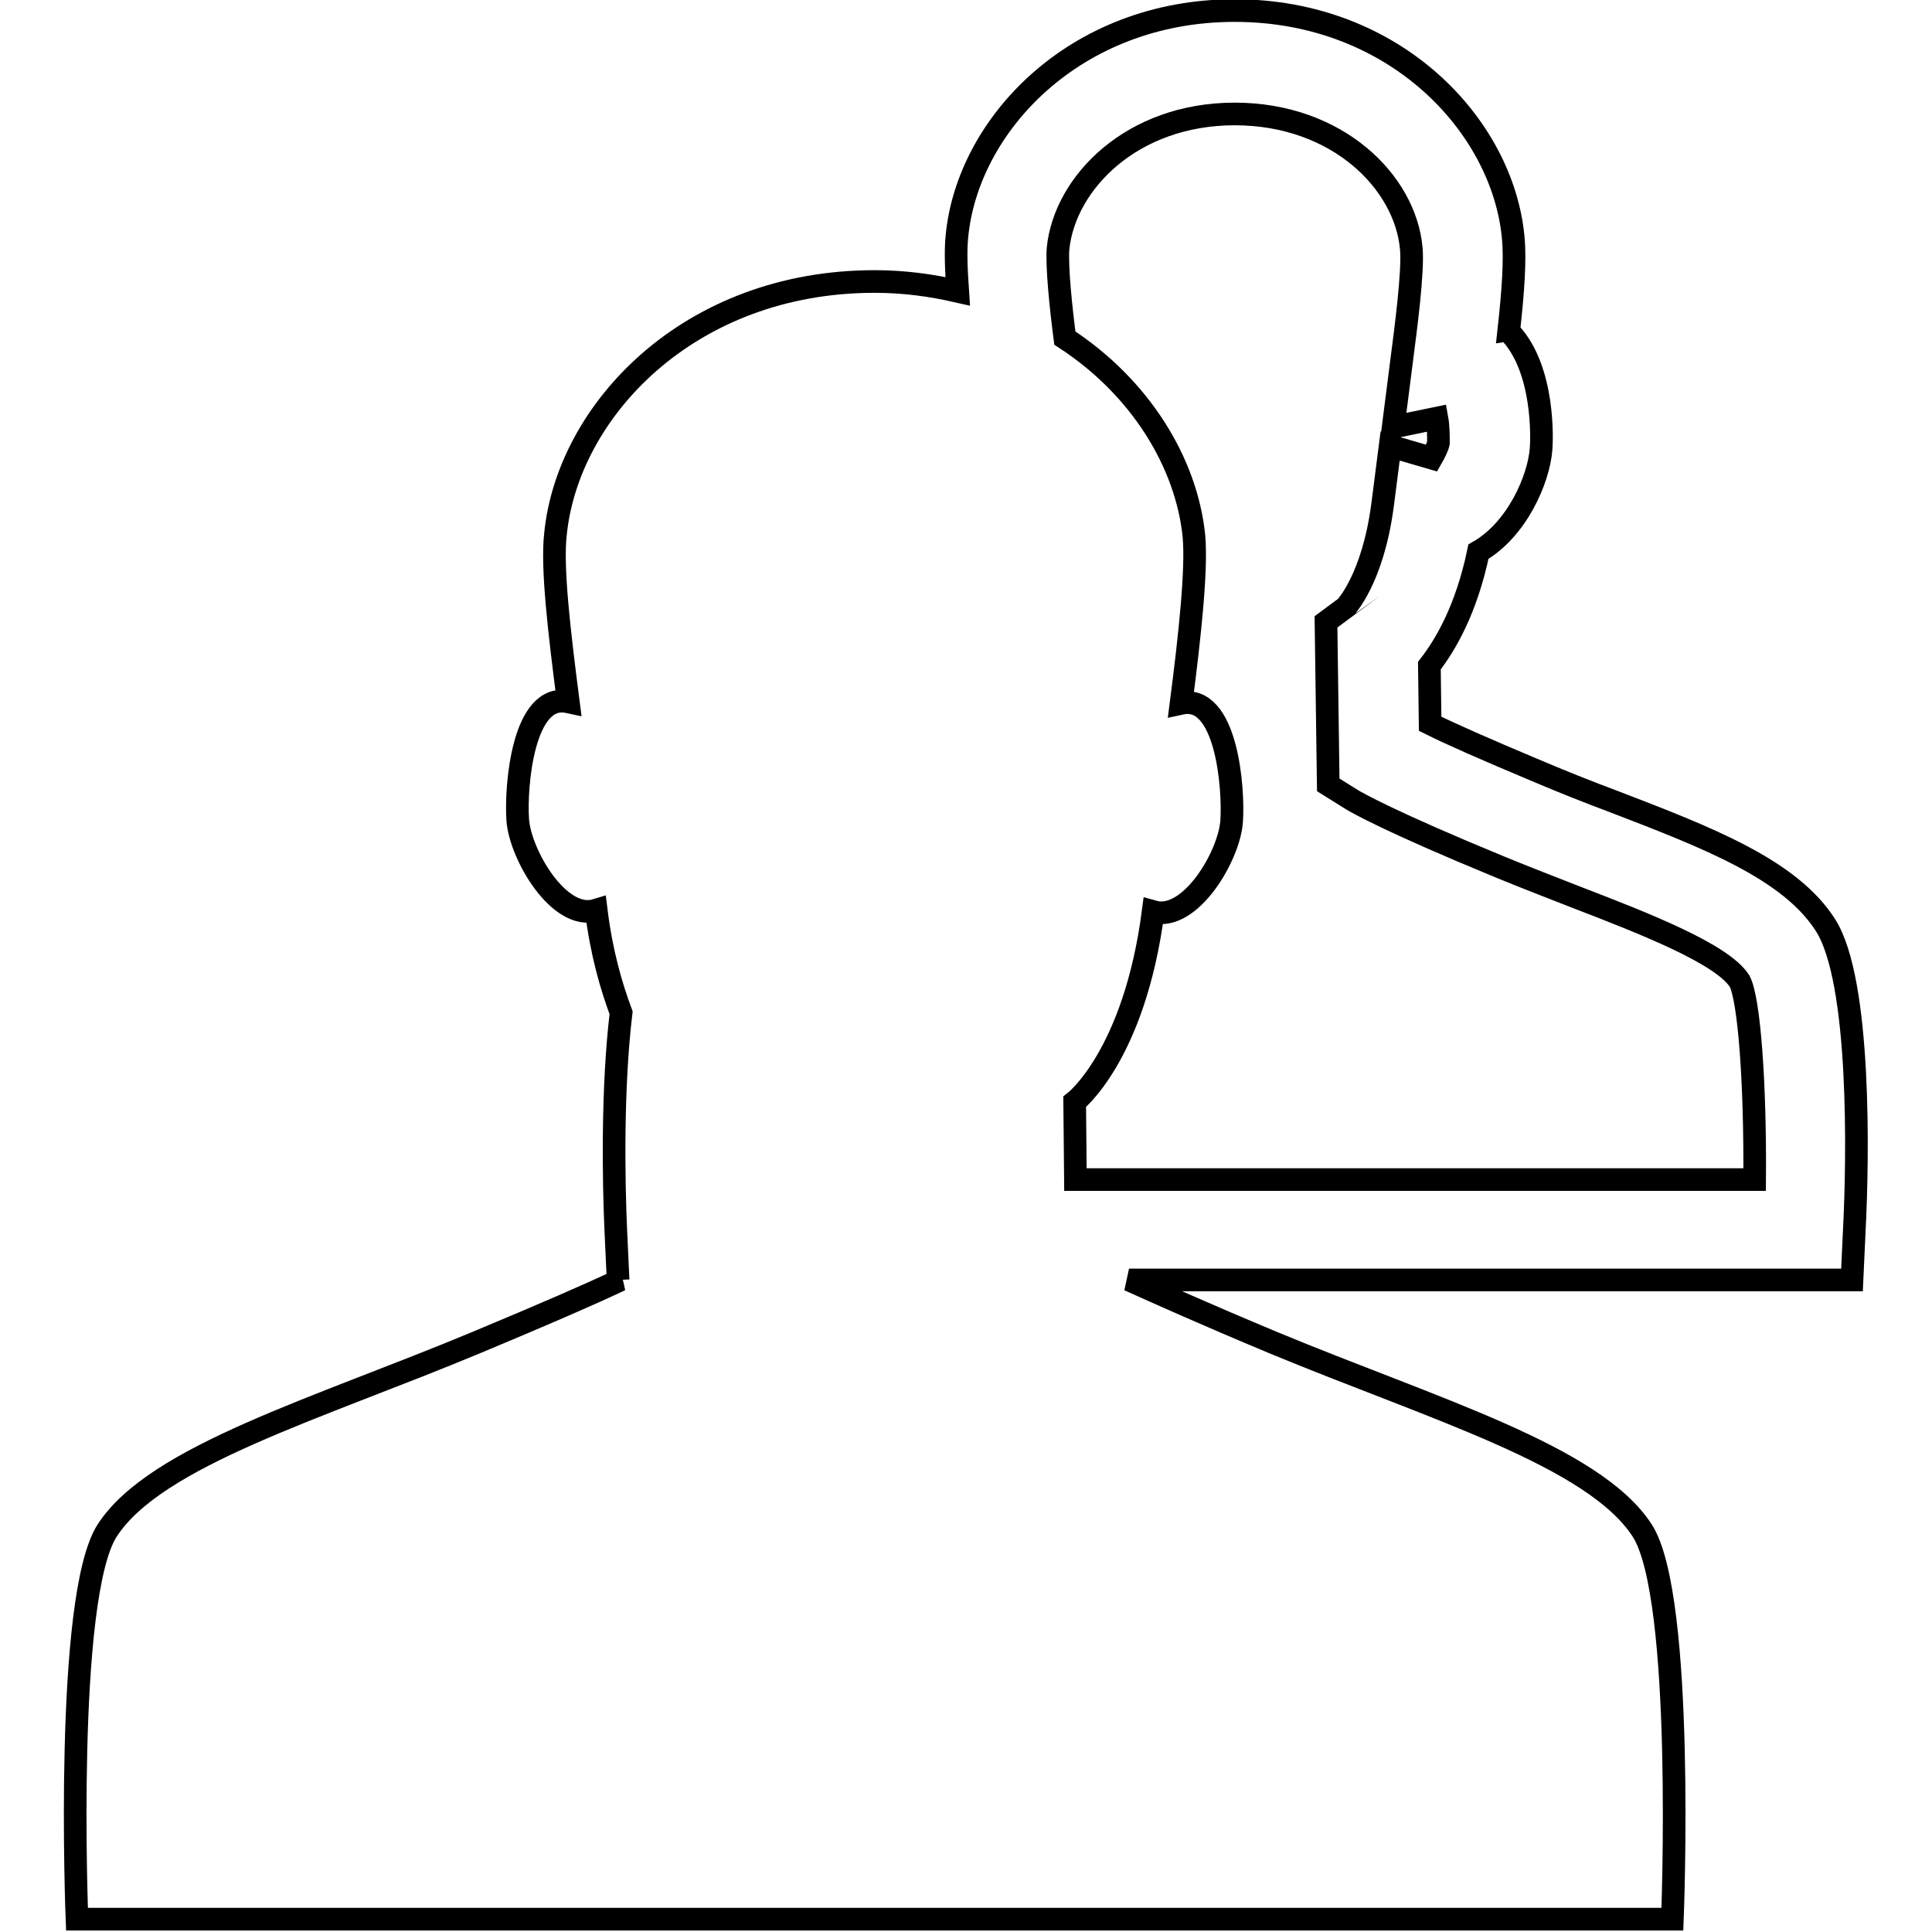 <?xml version="1.0" encoding="utf-8"?>
<!-- Svg Vector Icons : http://www.onlinewebfonts.com/icon -->
<!DOCTYPE svg PUBLIC "-//W3C//DTD SVG 1.1//EN" "http://www.w3.org/Graphics/SVG/1.1/DTD/svg11.dtd">
<svg version="1.1" xmlns="http://www.w3.org/2000/svg" xmlns:xlink="http://www.w3.org/1999/xlink" x="0px" y="0px" viewBox="0 0 256 256" enable-background="new 0 0 256 256" xml:space="preserve">
<g><g><path stroke-width="3" fill-opacity="0" stroke="#000000"  d="M241.9,122.6c-4.7-7.4-15.6-11.6-28.1-16.4c-3.2-1.2-6.5-2.5-9.8-3.9c-7.4-3.1-11.9-5.1-14.5-6.4l-0.1-7.7c2.1-2.7,4.9-7.4,6.5-15.1c5.1-2.9,8-9.6,8.3-13.6c0.1-1.1,0.5-10.5-4.1-15.4C200,44,200,44,199.9,44c0.6-5.4,0.9-9.6,0.6-12.6c-1.4-14.7-15.6-30-36.9-30c-21.2,0-35.4,15.2-36.8,29.9c-0.2,1.9-0.1,4.4,0.1,7.3c-3.5-0.8-7.1-1.3-11-1.3c-24.7,0-40.7,17.2-42.3,33.5c-0.5,4.4,0.5,12.9,1.7,22.2c-6-1.3-7,11.2-6.7,15.6c0.3,4.6,5.5,13.5,10.4,12c0.7,5.7,2,10.1,3.3,13.6c-1.2,9.9-1,22.4-0.7,28.9l0.3,6.5h0.3c-4,1.9-10,4.5-19.1,8.3c-21.1,8.8-42.5,15-48.9,24.9c-5.7,8.9-4,51.5-4,51.5h105.7h105.7c0,0,1.7-42.7-4-51.5c-6.4-9.9-27.7-16.1-48.9-24.9c-9.1-3.8-15.1-6.5-19.1-8.3h95.8l0.3-6.5C246.2,153.5,246.6,130,241.9,122.6z M232.5,156.3h-90l-0.1-10.3c0,0,7.9-6.1,10.4-25.2c4.9,1.4,10.1-7.4,10.4-12c0.3-4.5-0.7-16.9-6.7-15.6c1.2-9.3,2.1-17.8,1.7-22.2c-1-9.7-7.1-19.7-17.1-26.2c-0.5-3.8-1.1-9.5-0.9-11.9c0.9-8.7,9.8-17.8,23.4-17.8s22.6,9,23.4,17.8c0.3,3-0.8,11.2-1.2,14.3l-1.2,9.4l5.8-1.2c0.2,1.1,0.2,2.4,0.2,3.3c-0.1,0.5-0.5,1.3-0.9,2l-5.5-1.6l-1,7.8c-1.3,9.9-4.9,13.5-4.8,13.5l-2.7,2L176,104l3.2,2c0.7,0.4,4.8,2.8,19.6,8.9c3.4,1.4,6.8,2.7,10.1,4c9.1,3.5,19.3,7.5,21.6,11.1C231.8,132.4,232.6,143.8,232.5,156.3z"/></g></g>
</svg>